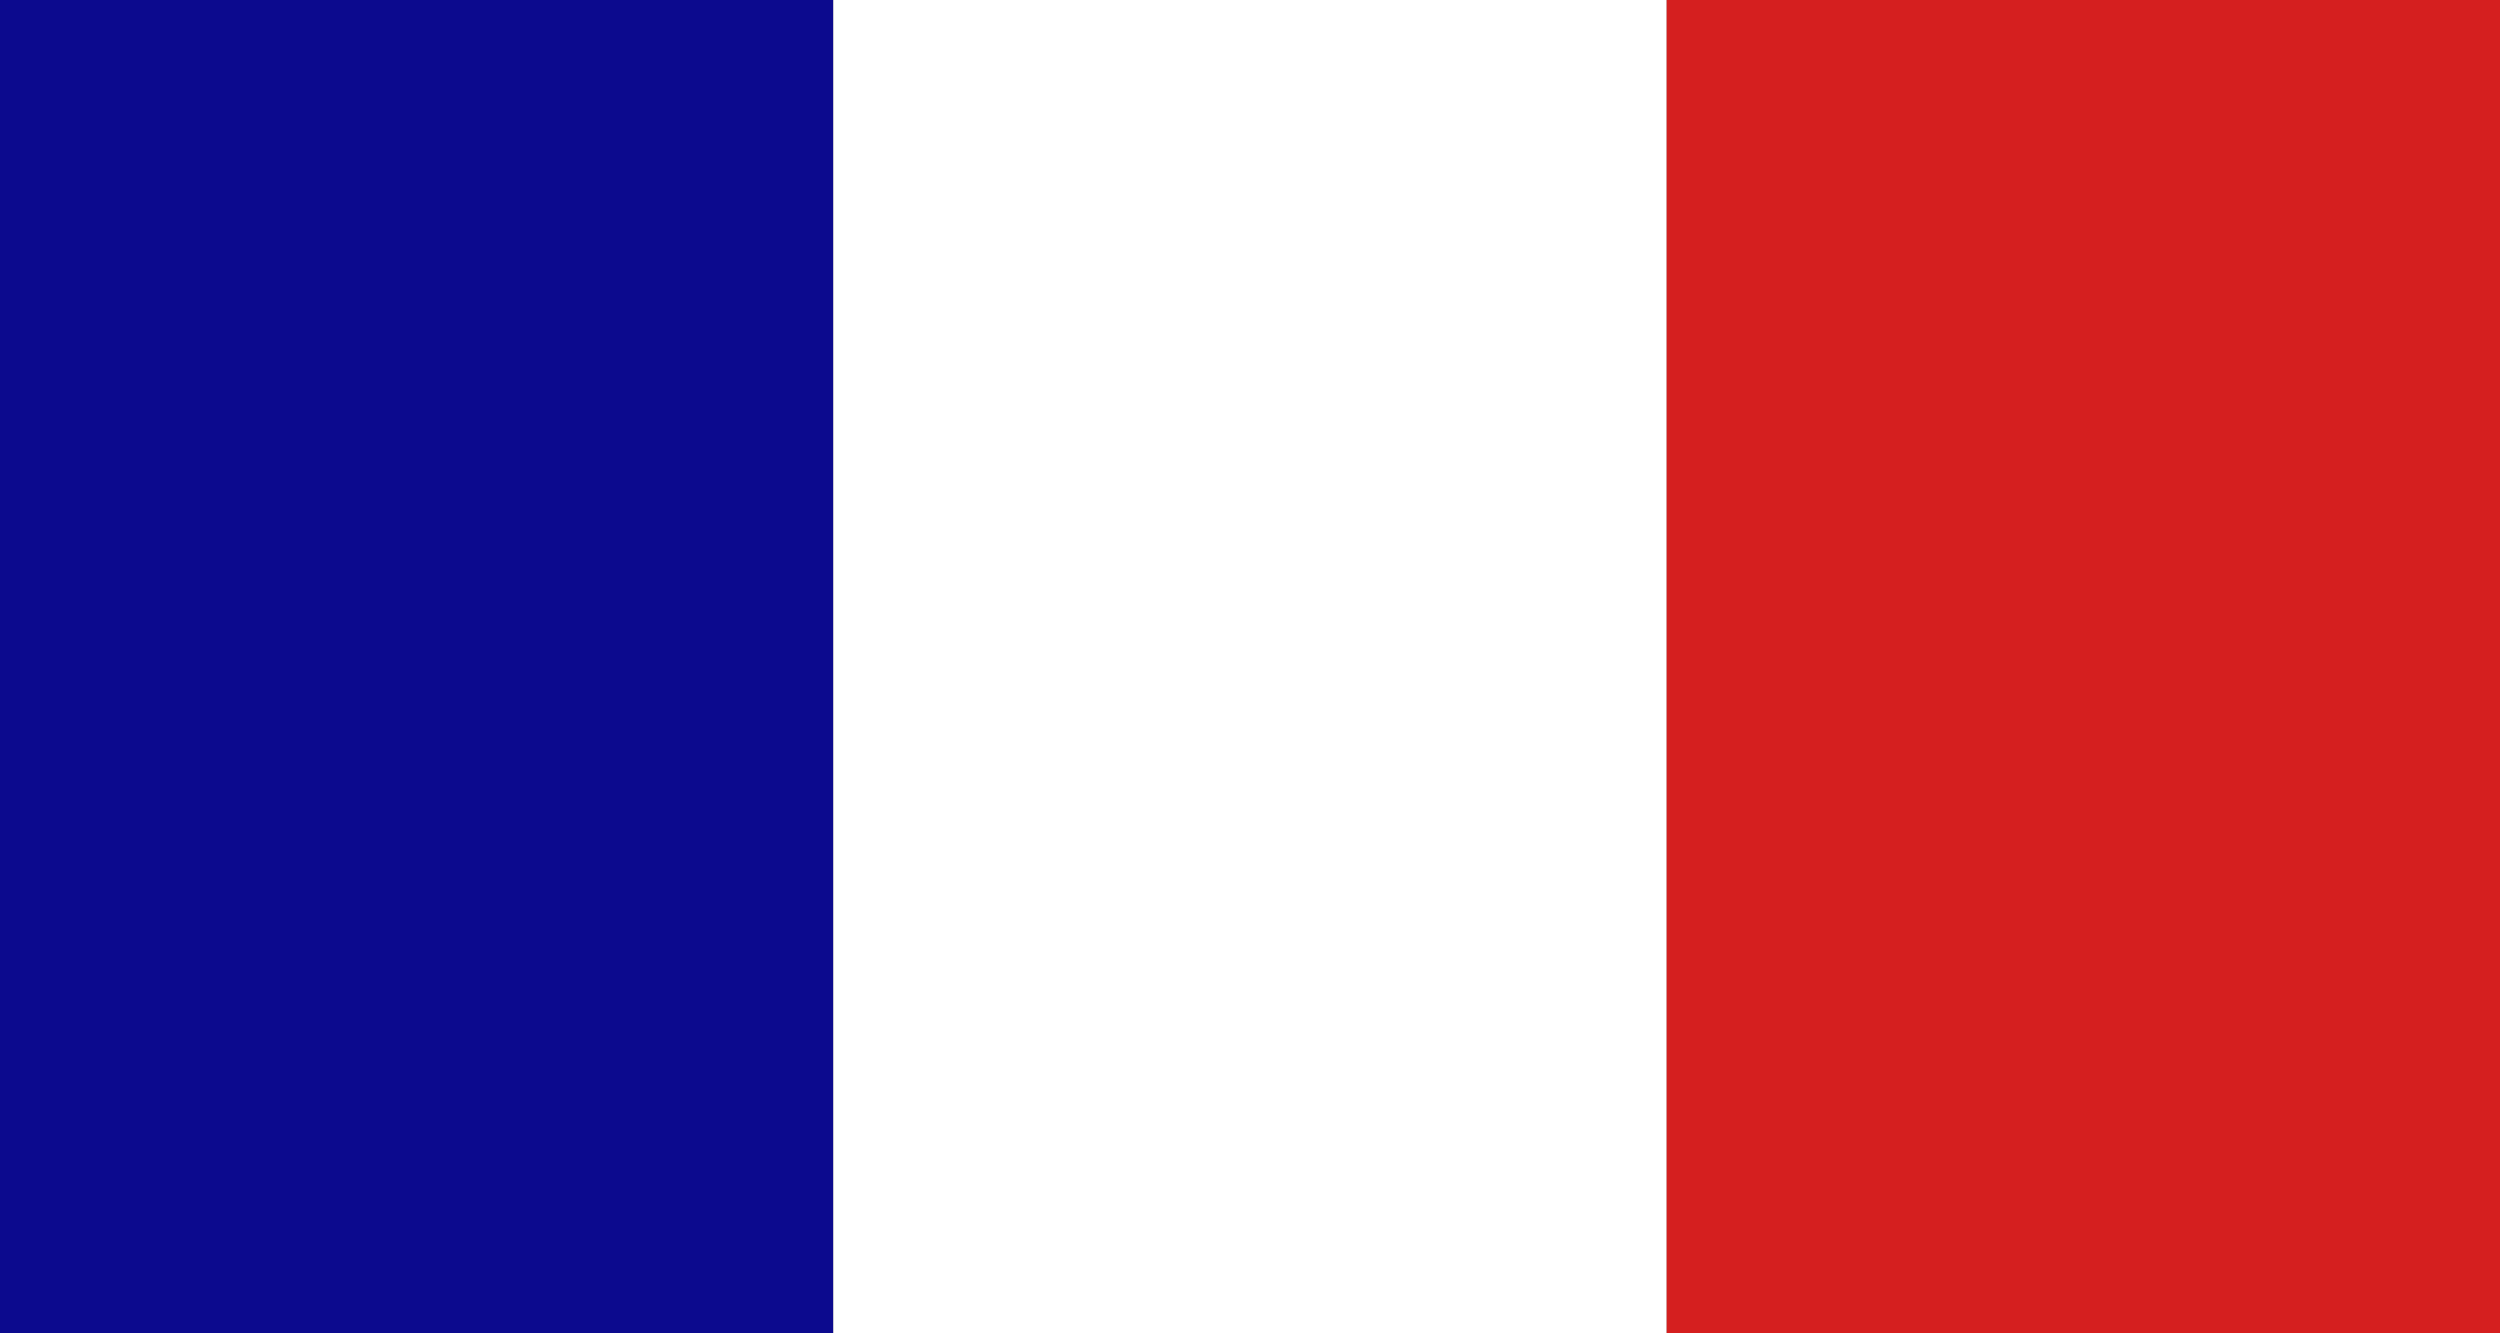 <svg width="15" height="8" viewBox="0 0 15 8" fill="none" xmlns="http://www.w3.org/2000/svg">
<rect x="0" y="0" width="15" height="8" fill="#808080" stroke="none"/>
<rect width="5" height="8" fill="#0C0A8E"/>
<rect x="5" width="5" height="8" fill="white"/>
<rect x="10" width="5" height="8" fill="#D51F1F"/>
</svg>

